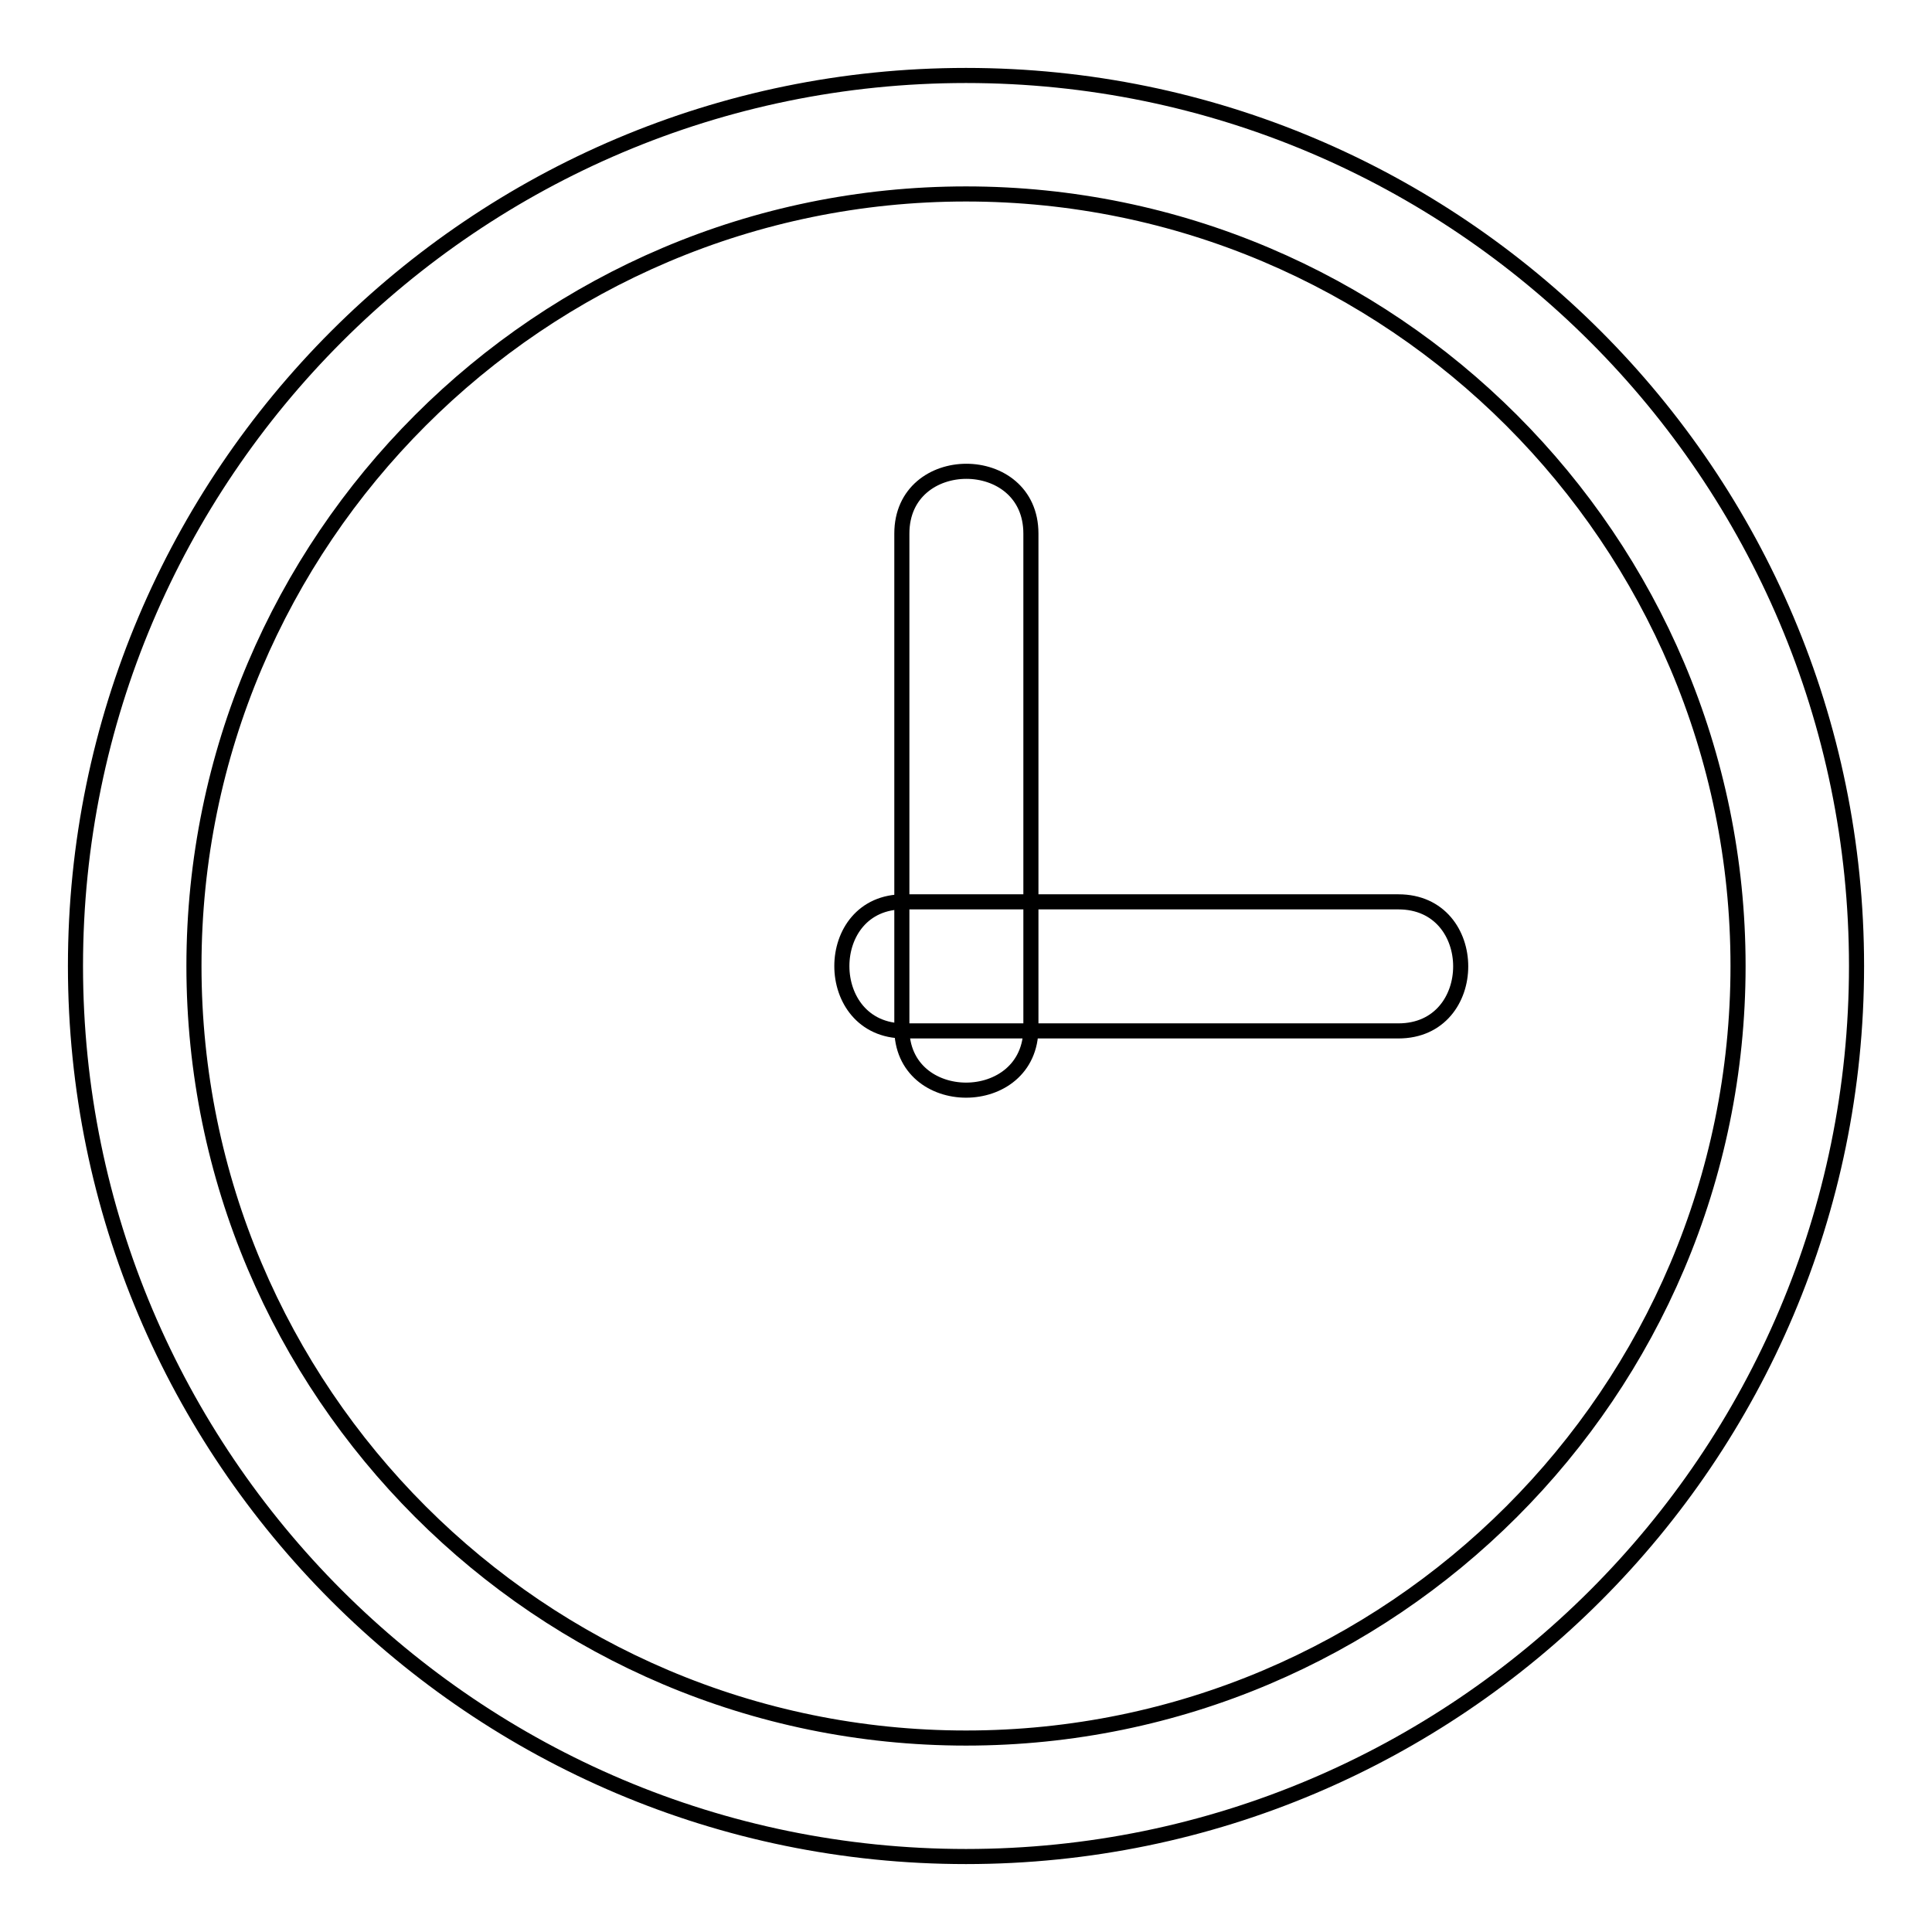 <?xml version="1.0" encoding="utf-8"?>
<!-- Svg Vector Icons : http://www.onlinewebfonts.com/icon -->
<!DOCTYPE svg PUBLIC "-//W3C//DTD SVG 1.1//EN" "http://www.w3.org/Graphics/SVG/1.1/DTD/svg11.dtd">
<svg version="1.1" xmlns="http://www.w3.org/2000/svg" xmlns:xlink="http://www.w3.org/1999/xlink" x="0px" y="0px" viewBox="0 0 256 256" enable-background="new 0 0 256 256" xml:space="preserve">
<g><g><path stroke-width="2" fill-opacity="0" stroke="#000000"  d="M128,246c-65.1,0-118-52.9-118-118C10,62.9,62.9,10,128,10c65.1,0,118,52.9,118,118C246,193.1,193.1,246,128,246z M128,25.7C71.6,25.7,25.7,71.6,25.7,128c0,56.4,45.9,102.3,102.3,102.3c56.4,0,102.3-45.9,102.3-102.3C230.3,71.6,184.4,25.7,128,25.7z"/><path stroke-width="2" fill-opacity="0" stroke="#000000"  d="M119.8,136.6c21.9,0,43.7,0,65.5,0c11,0,11-17.1,0-17.1c-21.9,0-43.7,0-65.5,0C108.8,119.4,108.8,136.6,119.8,136.6L119.8,136.6z"/><path stroke-width="2" fill-opacity="0" stroke="#000000"  d="M136.6,136.2c0-21.9,0-43.7,0-65.5c0-11-17.1-11-17.1,0c0,21.9,0,43.7,0,65.5C119.4,147.2,136.6,147.2,136.6,136.2L136.6,136.2z"/></g></g>
</svg>